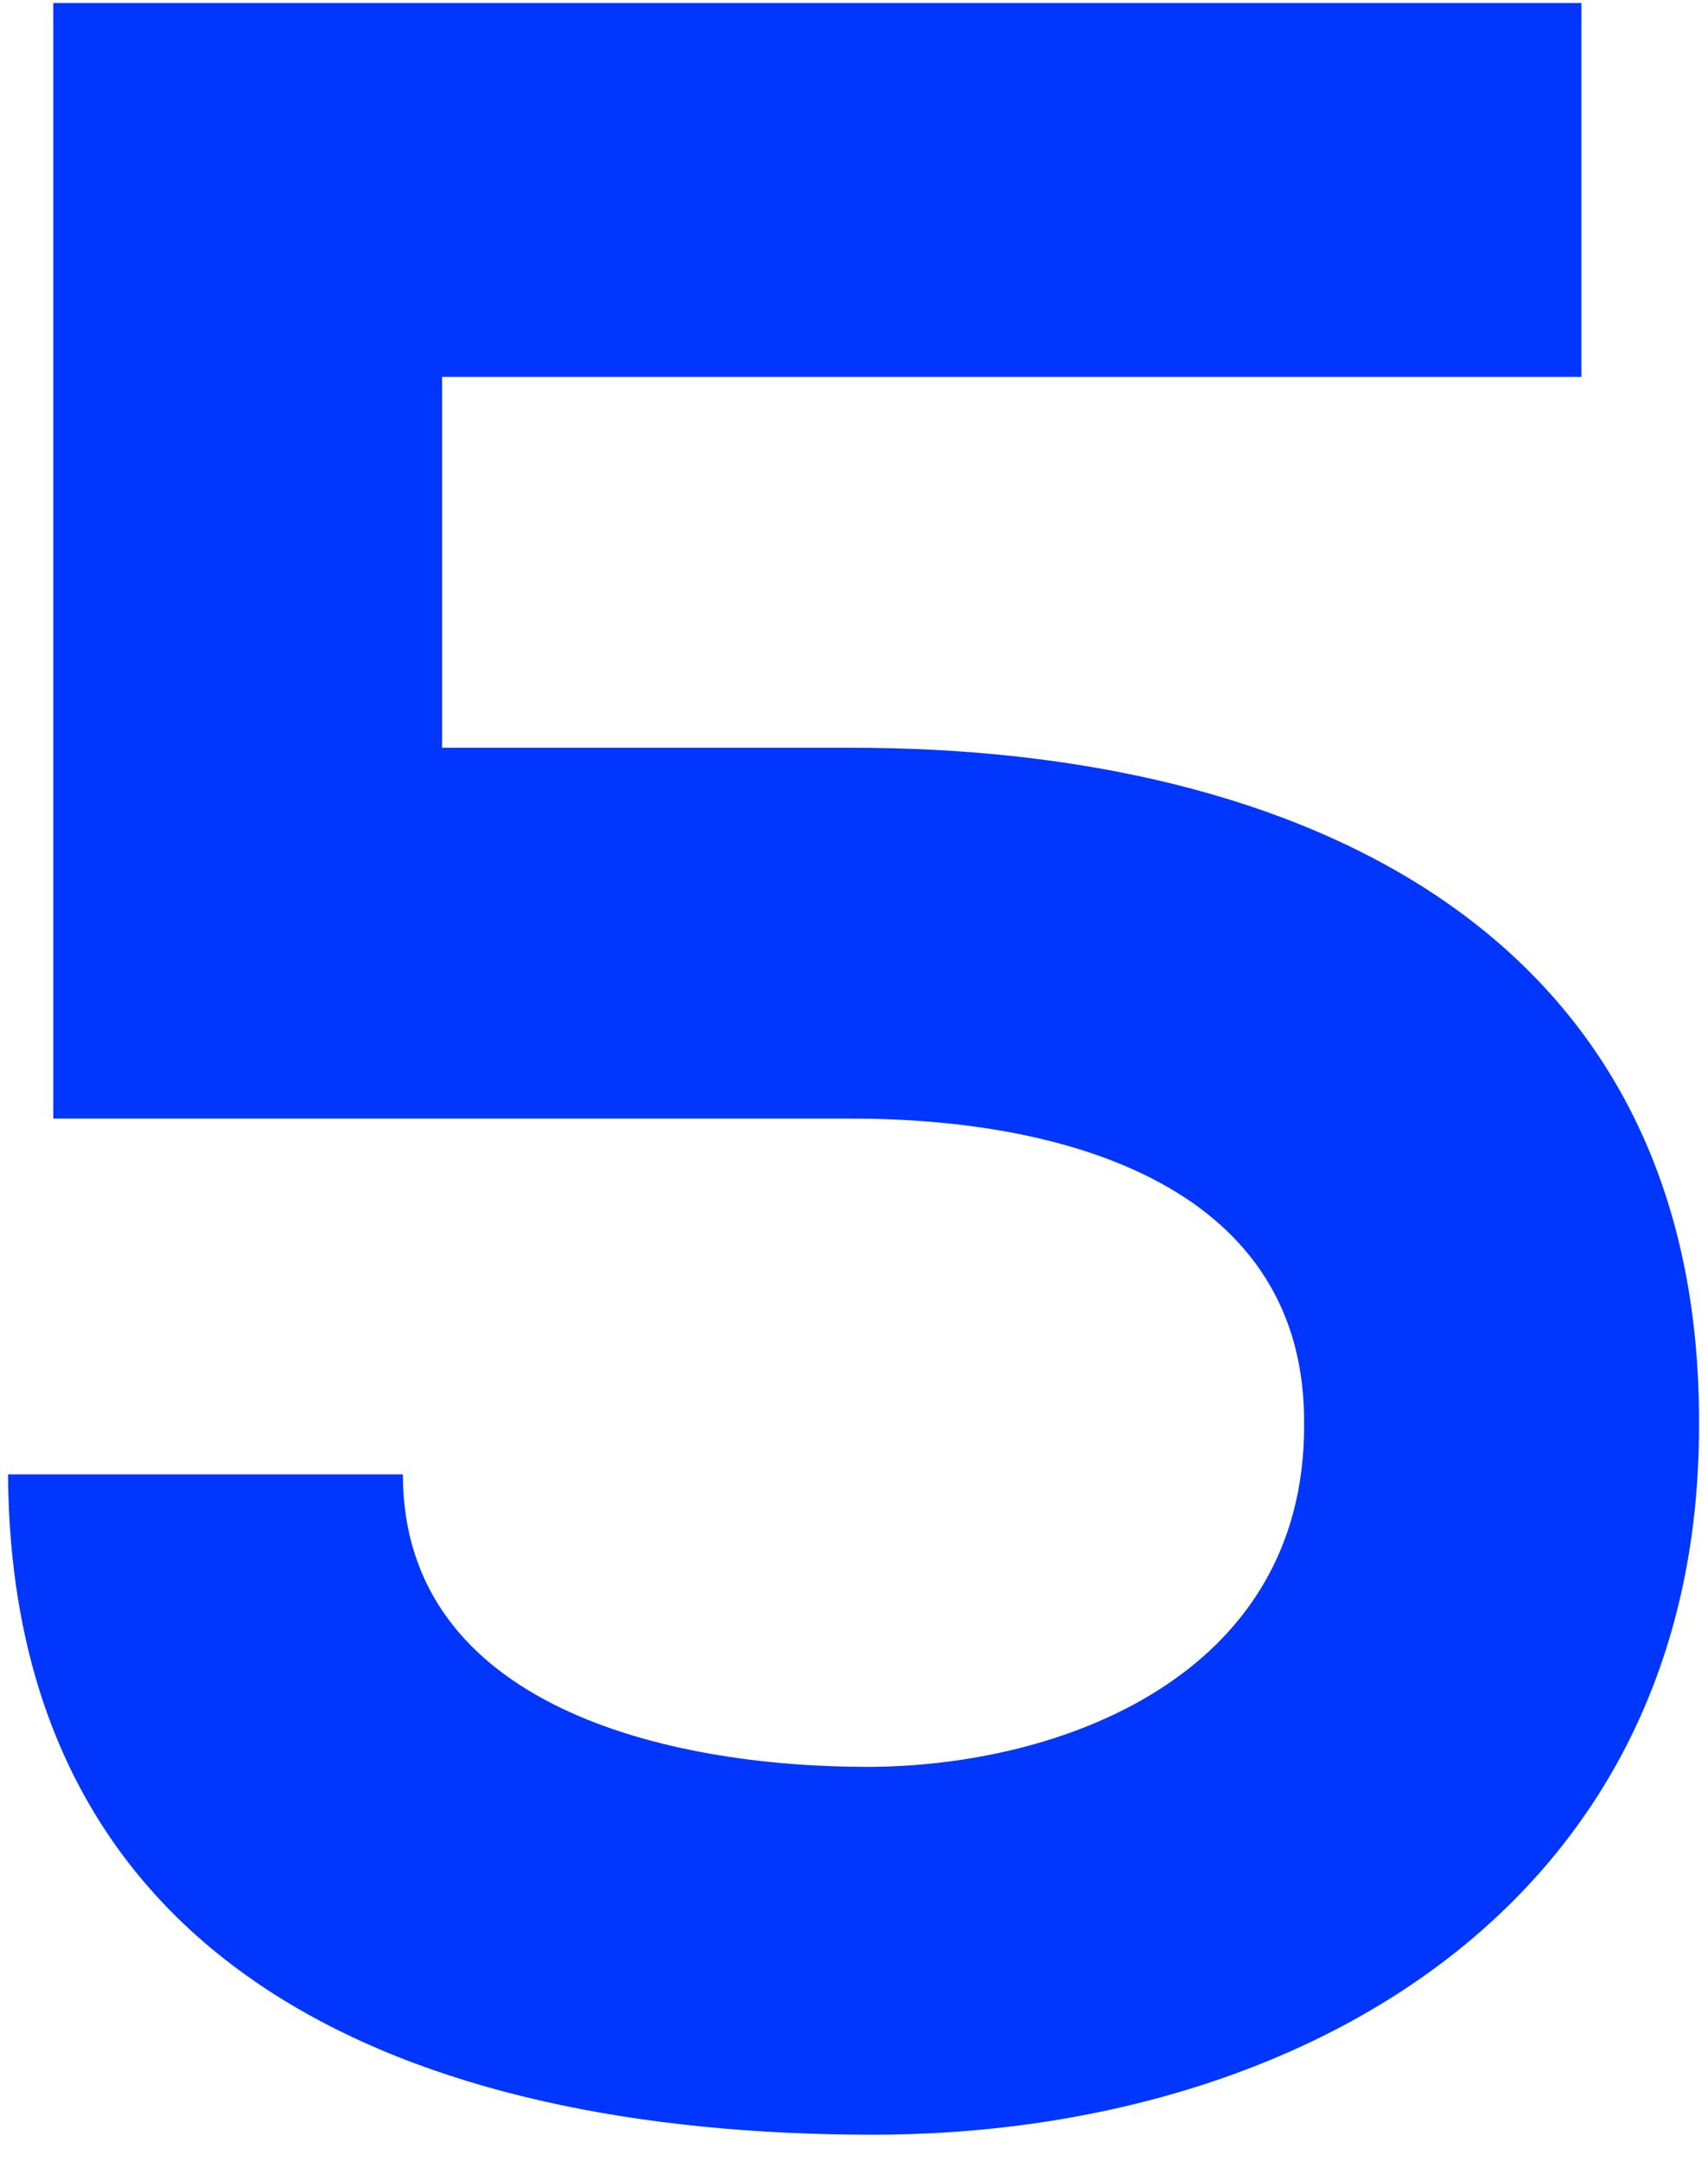 <?xml version="1.0" encoding="UTF-8"?> <svg xmlns="http://www.w3.org/2000/svg" xmlns:xlink="http://www.w3.org/1999/xlink" width="34px" height="43px" viewBox="0 0 34 43"> <!-- Generator: Sketch 55.2 (78181) - https://sketchapp.com --> <title>5</title> <desc>Created with Sketch.</desc> <g id="Web" stroke="none" stroke-width="1" fill="none" fill-rule="evenodd"> <g id="Desktop-1200-Copy-12" transform="translate(-1046, -1269)" fill="#0036FF" fill-rule="nonzero"> <path d="M1077.48,1269.06 L1077.48,1276.5 L1054.8,1276.5 L1054.8,1283.88 L1062.96,1283.88 C1071.9,1283.88 1079.88,1287.54 1079.821,1297.38 C1079.821,1306.92 1071.84,1311.48 1063.38,1311.48 C1054.14,1311.48 1046.22,1308.18 1046.16,1298.34 L1054.02,1298.34 C1054.02,1302.96 1059.3,1304.16 1063.26,1304.16 C1067.1,1304.16 1071.96,1302.36 1071.96,1297.38 C1072.02,1292.64 1067.28,1291.26 1062.96,1291.26 L1047.06,1291.26 C1047.06,1283.7 1047.06,1276.68 1047.06,1269.06 L1077.48,1269.06 Z" id="5"></path> </g> </g> </svg> 